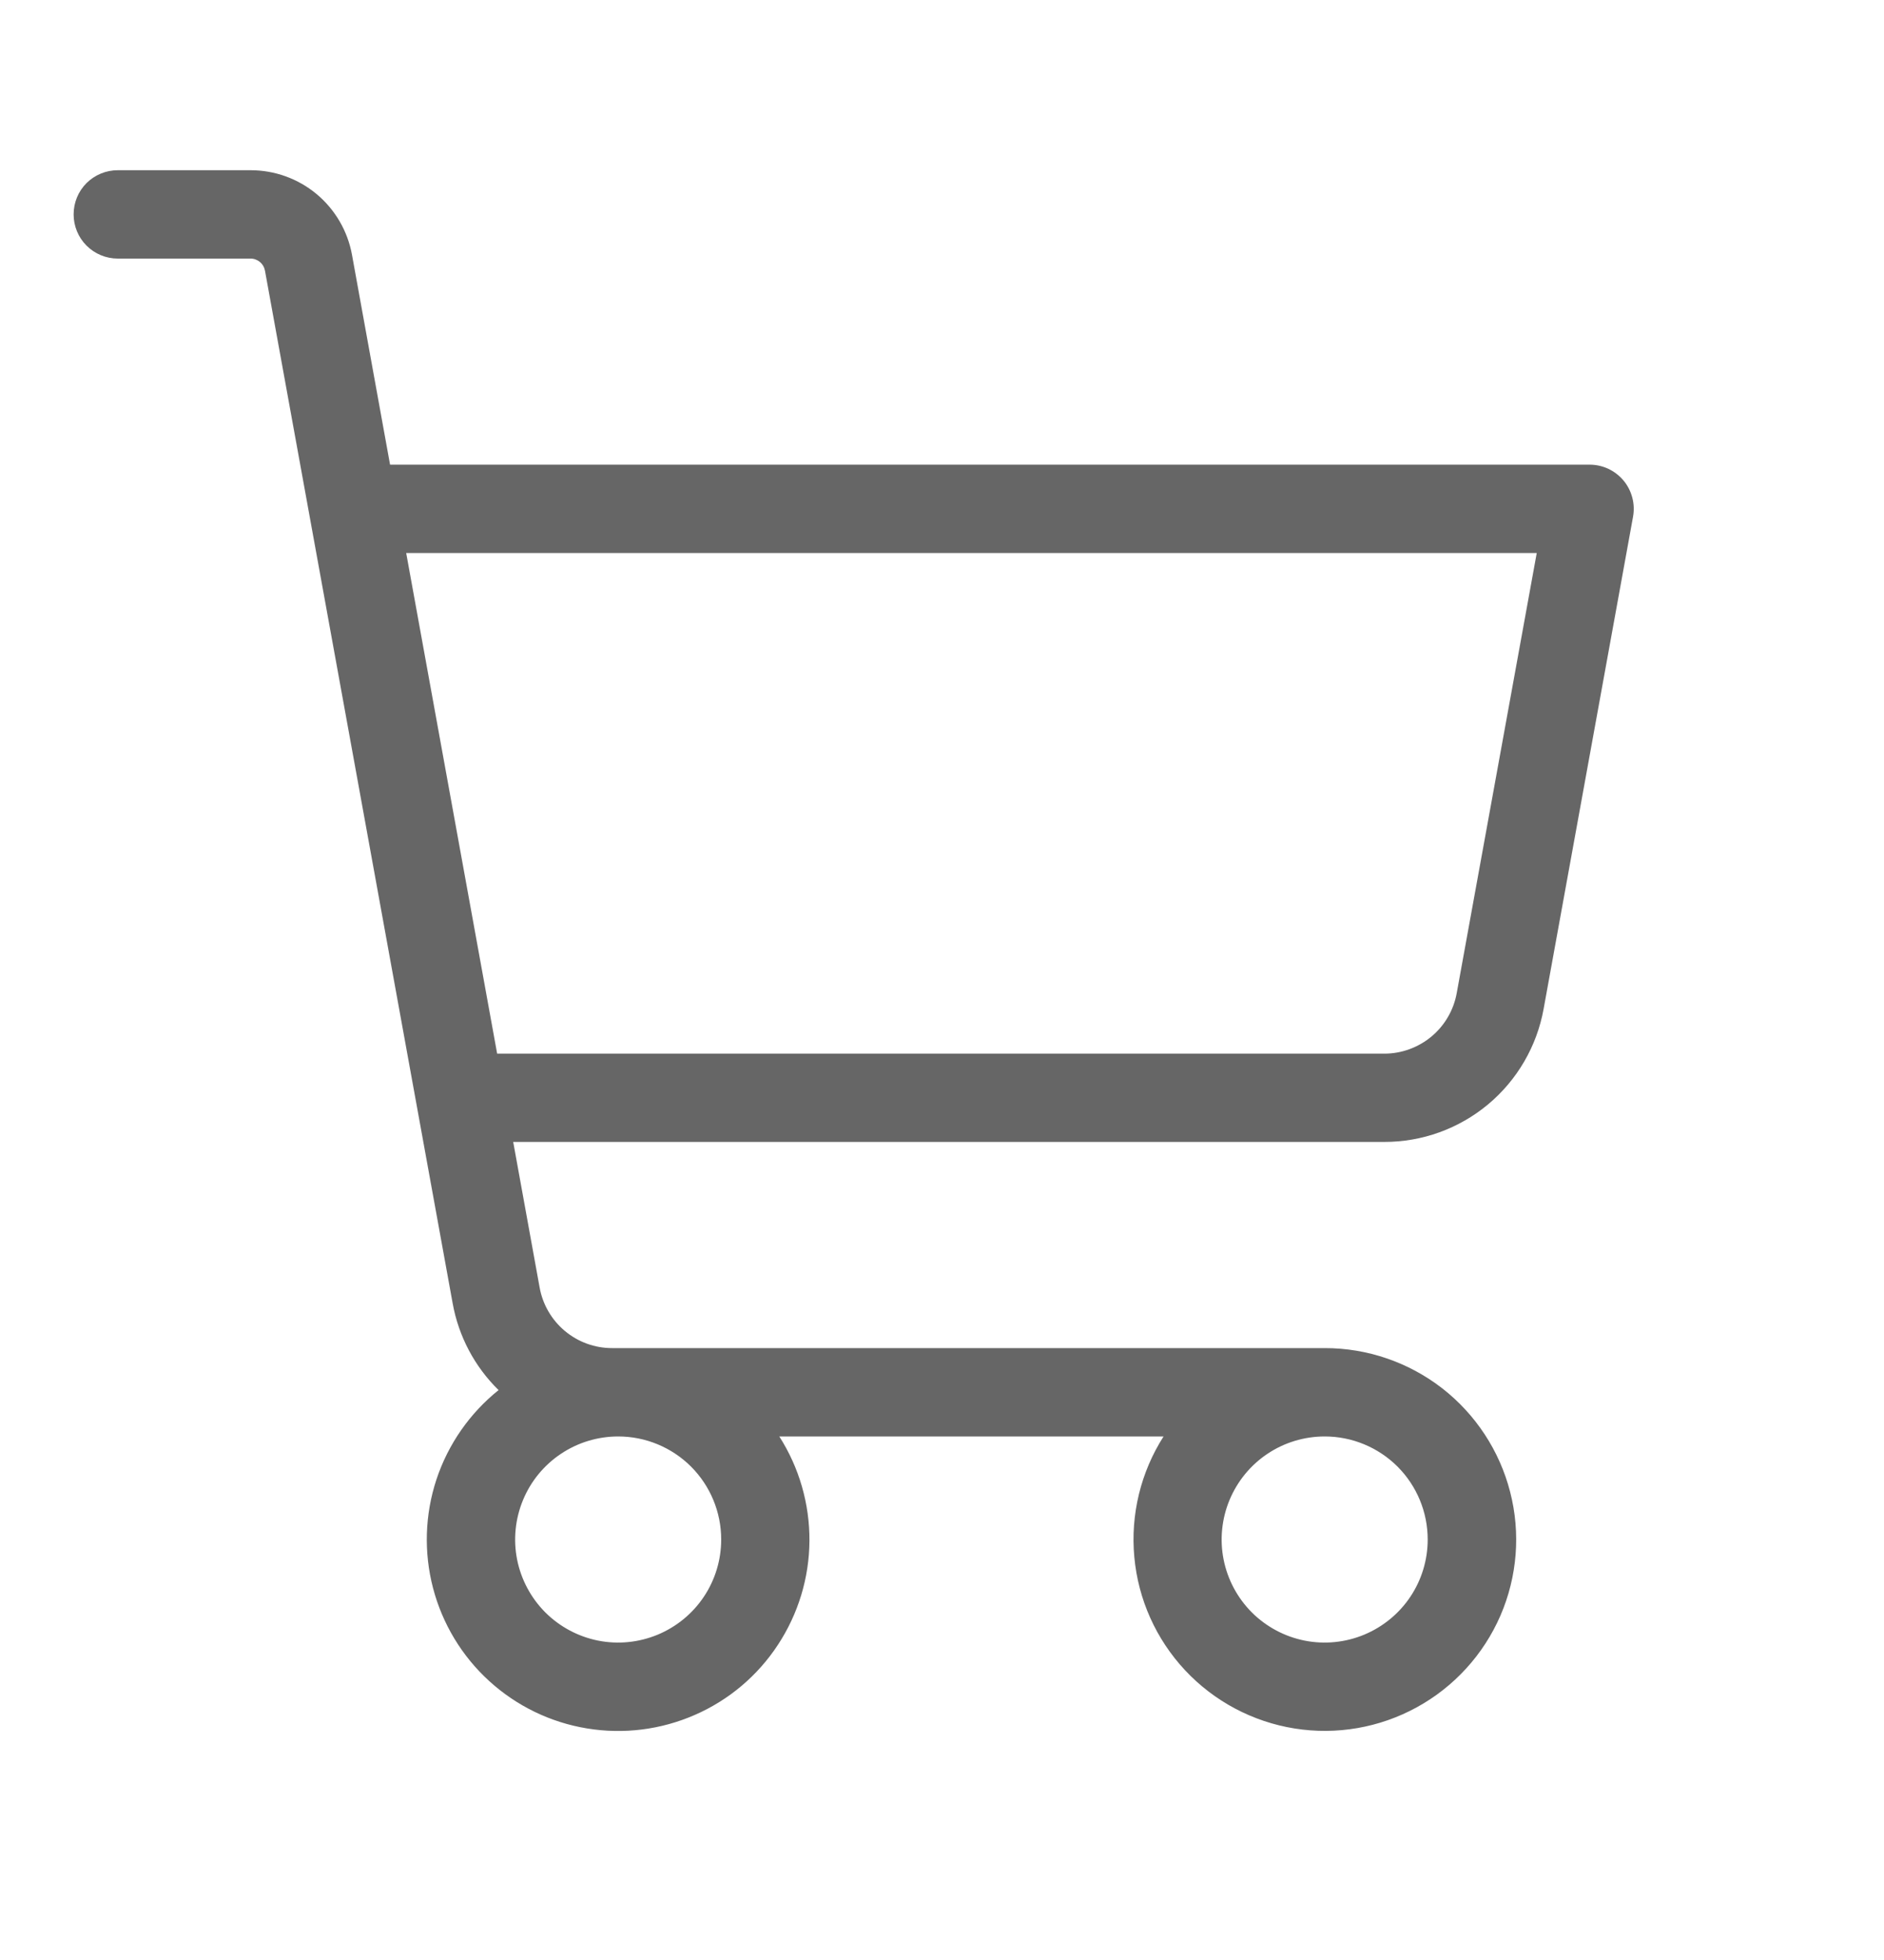 <svg width="25" height="26" viewBox="0 0 25 26" fill="none" xmlns="http://www.w3.org/2000/svg">
<path d="M21.544 6.375C21.489 6.309 21.42 6.256 21.342 6.219C21.265 6.183 21.18 6.164 21.094 6.164H5.176L4.671 3.381C4.614 3.066 4.448 2.781 4.202 2.575C3.956 2.37 3.646 2.258 3.325 2.258H1.562C1.407 2.258 1.258 2.32 1.148 2.429C1.038 2.539 0.977 2.688 0.977 2.844C0.977 2.999 1.038 3.148 1.148 3.258C1.258 3.368 1.407 3.43 1.562 3.43H3.32C3.367 3.429 3.412 3.445 3.447 3.474C3.483 3.503 3.507 3.544 3.516 3.59L6.007 17.291C6.086 17.728 6.299 18.13 6.616 18.44C6.233 18.747 5.947 19.158 5.792 19.624C5.638 20.09 5.622 20.59 5.746 21.065C5.87 21.54 6.129 21.969 6.491 22.299C6.854 22.63 7.305 22.849 7.789 22.928C8.273 23.008 8.77 22.946 9.22 22.749C9.67 22.553 10.053 22.23 10.322 21.82C10.592 21.41 10.738 20.931 10.741 20.44C10.744 19.949 10.605 19.468 10.341 19.055H15.44C15.137 19.53 15 20.093 15.052 20.654C15.103 21.216 15.34 21.744 15.725 22.156C16.11 22.568 16.622 22.84 17.179 22.929C17.735 23.018 18.306 22.919 18.8 22.648C19.295 22.377 19.685 21.949 19.91 21.432C20.134 20.915 20.18 20.337 20.039 19.791C19.899 19.245 19.581 18.761 19.136 18.415C18.69 18.07 18.142 17.882 17.578 17.883H8.122C7.893 17.883 7.672 17.803 7.496 17.656C7.321 17.51 7.202 17.306 7.161 17.081L6.81 15.148H18.369C18.872 15.149 19.36 14.972 19.746 14.65C20.132 14.328 20.393 13.88 20.483 13.385L21.67 6.854C21.685 6.77 21.682 6.684 21.66 6.601C21.638 6.518 21.599 6.441 21.544 6.375ZM9.57 20.422C9.57 20.692 9.49 20.957 9.34 21.181C9.19 21.406 8.976 21.581 8.726 21.685C8.476 21.788 8.202 21.816 7.936 21.763C7.671 21.71 7.428 21.58 7.236 21.389C7.045 21.197 6.915 20.954 6.862 20.689C6.809 20.423 6.837 20.148 6.94 19.899C7.043 19.649 7.219 19.435 7.444 19.285C7.668 19.135 7.933 19.055 8.203 19.055C8.566 19.055 8.913 19.199 9.17 19.455C9.426 19.712 9.57 20.059 9.57 20.422ZM18.945 20.422C18.945 20.692 18.865 20.957 18.715 21.181C18.565 21.406 18.351 21.581 18.101 21.685C17.852 21.788 17.577 21.816 17.311 21.763C17.046 21.71 16.803 21.58 16.611 21.389C16.42 21.197 16.29 20.954 16.237 20.689C16.184 20.423 16.212 20.148 16.315 19.899C16.419 19.649 16.594 19.435 16.819 19.285C17.043 19.135 17.308 19.055 17.578 19.055C17.941 19.055 18.288 19.199 18.545 19.455C18.801 19.712 18.945 20.059 18.945 20.422ZM19.33 13.175C19.289 13.4 19.171 13.603 18.995 13.75C18.819 13.896 18.598 13.977 18.369 13.977H6.597L5.39 7.336H20.392L19.33 13.175Z" fill="#666666"/>
</svg>
